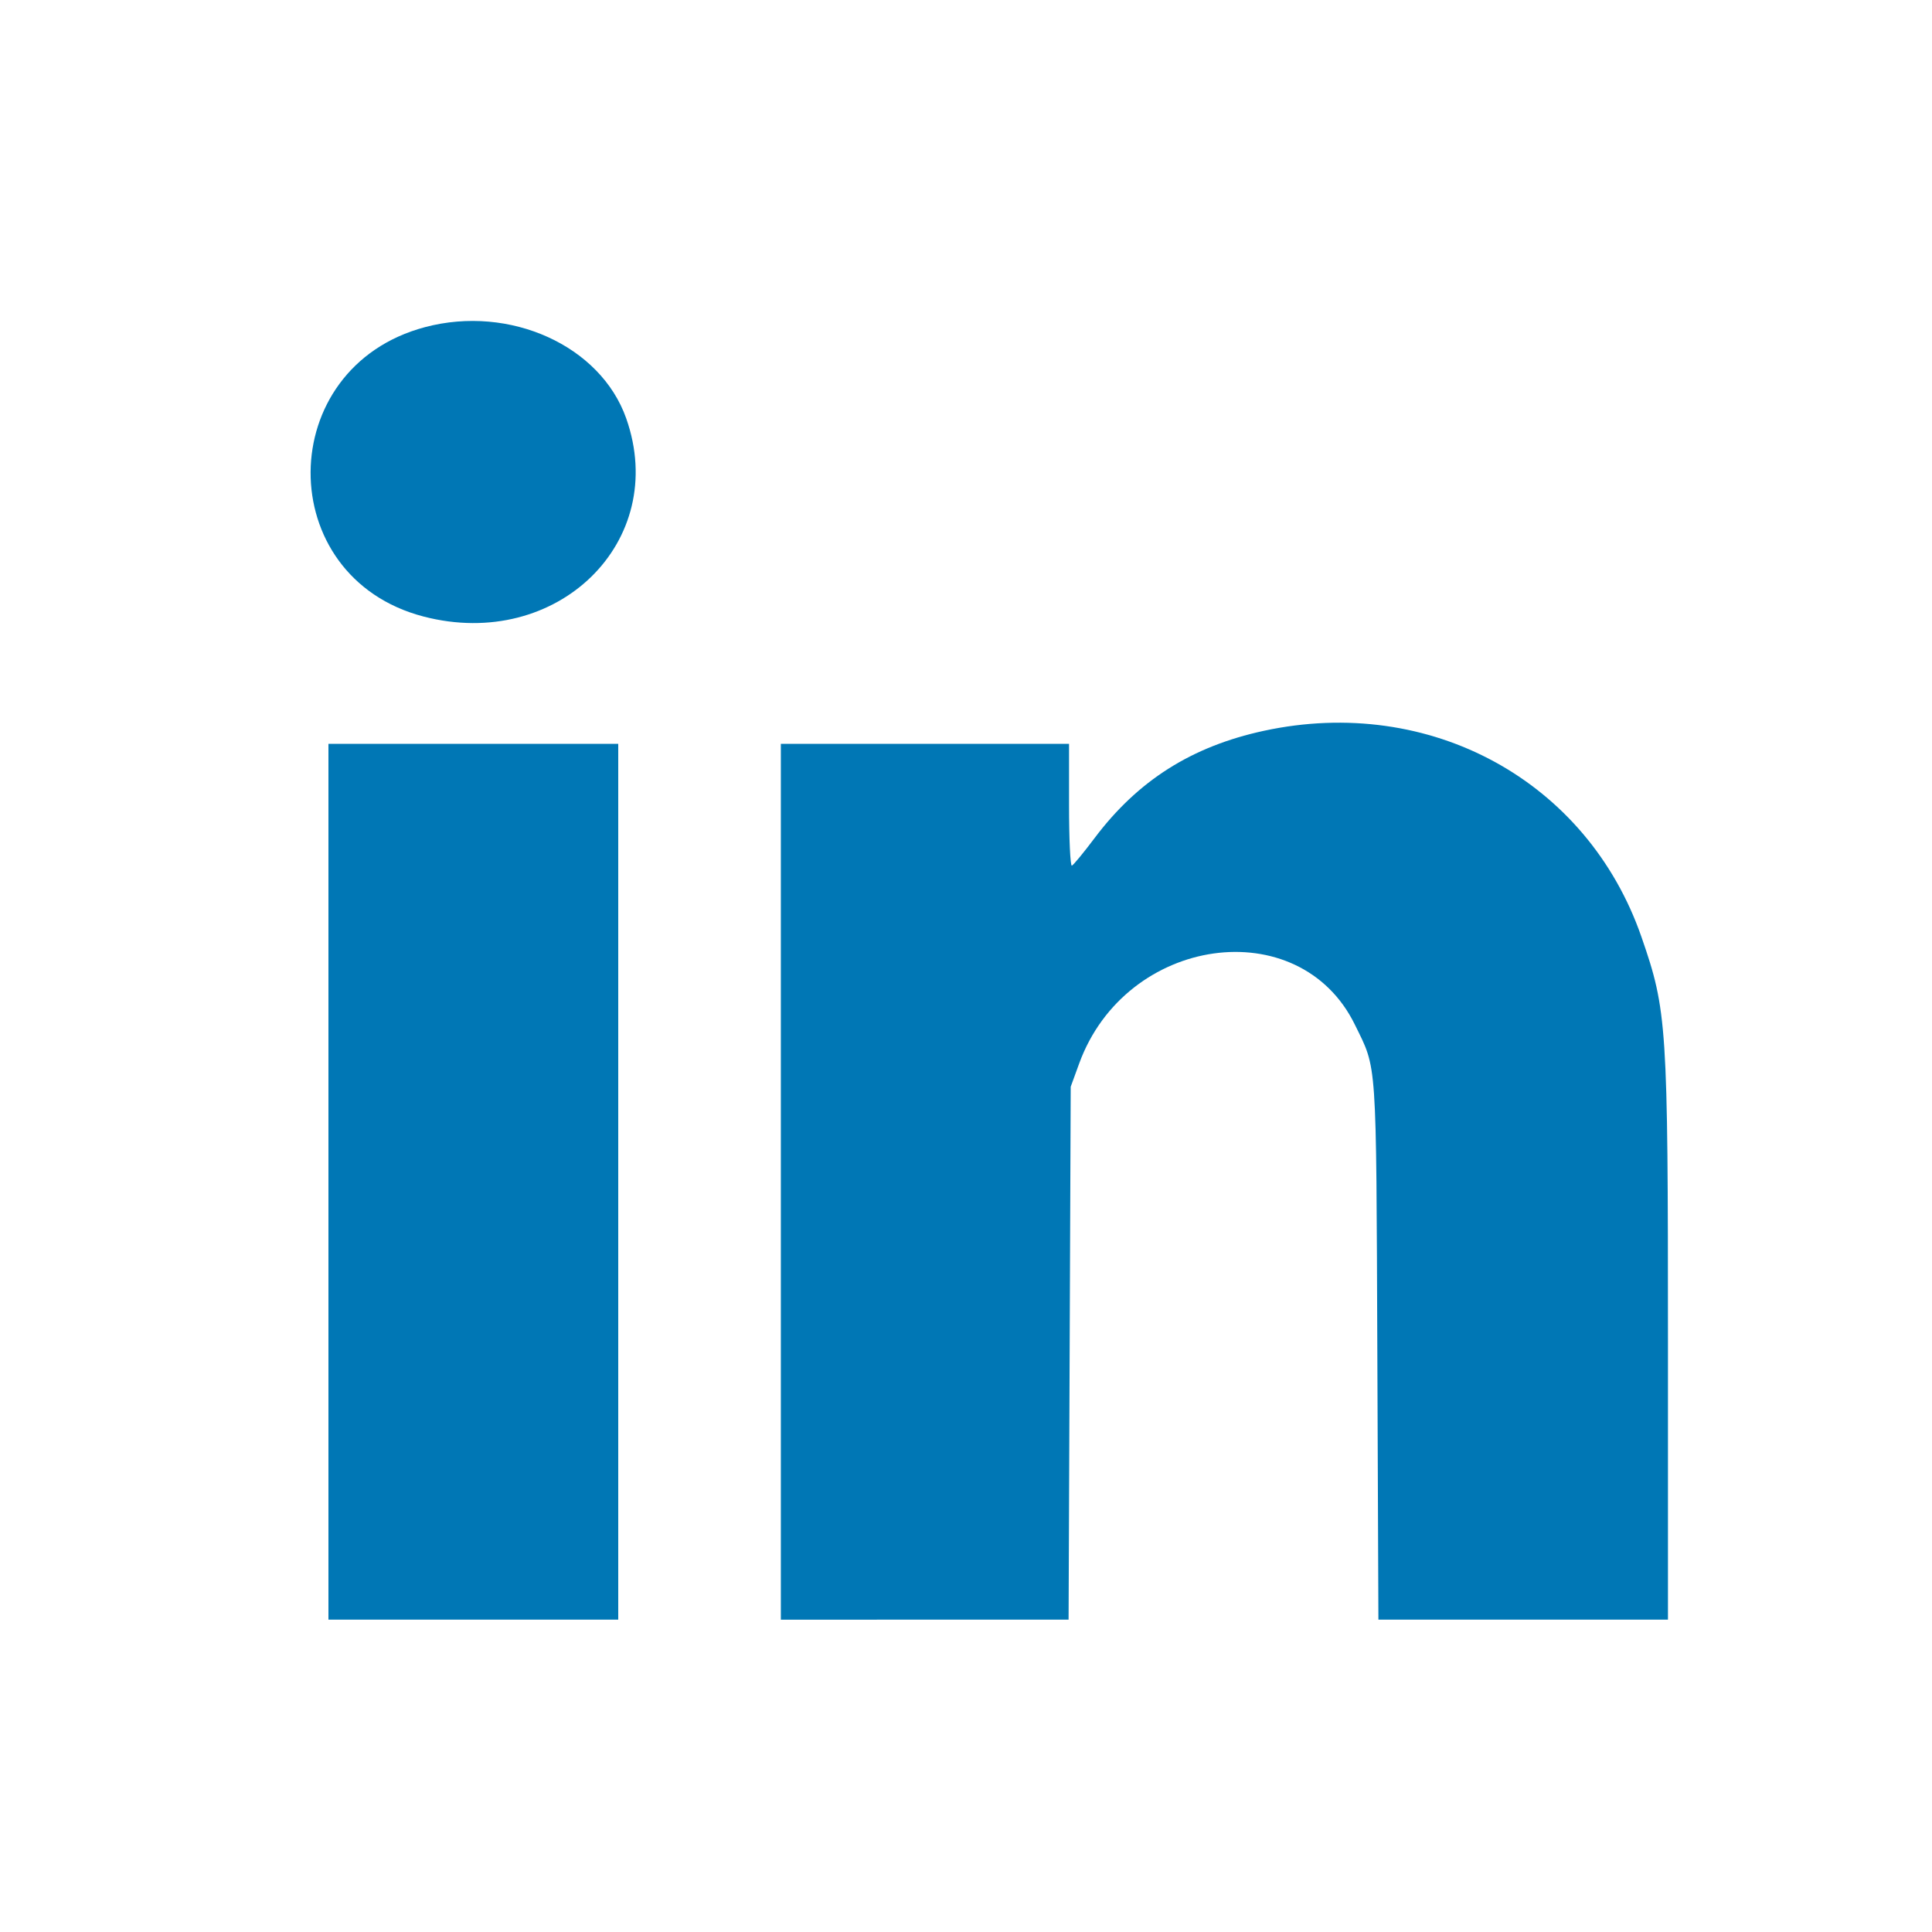 <svg xmlns="http://www.w3.org/2000/svg" fill="#0077B5" viewBox="0, 0, 400,400">
<path d="M88.000 67.728 C 56.572 76.070,56.350 119.482,87.694 127.646 C 115.388 134.859,138.645 112.115,129.649 86.615 C 124.340 71.568,105.581 63.061,88.000 67.728 M261.667 151.307 C 246.716 154.540,235.566 161.610,226.606 173.538 C 224.349 176.542,222.240 179.100,221.918 179.222 C 221.596 179.345,221.333 173.741,221.333 166.722 L 221.333 154.000 191.500 154.000 L 161.667 154.000 161.667 244.667 L 161.667 335.334 191.452 335.333 L 221.238 335.333 221.459 280.167 L 221.679 225.000 223.431 220.189 C 233.087 193.685,269.004 188.622,280.510 212.143 C 285.131 221.588,284.914 218.436,285.161 279.833 L 285.384 335.333 315.359 335.333 L 345.333 335.333 345.333 277.715 C 345.333 212.120,345.146 209.266,339.852 194.000 C 328.633 161.647,296.073 143.868,261.667 151.307 M68.000 244.667 L 68.000 335.333 98.000 335.333 L 128.000 335.333 128.000 244.667 L 128.000 154.000 98.000 154.000 L 68.000 154.000 68.000 244.667 " stroke="none" fill-rule="evenodd"></path>
</svg>